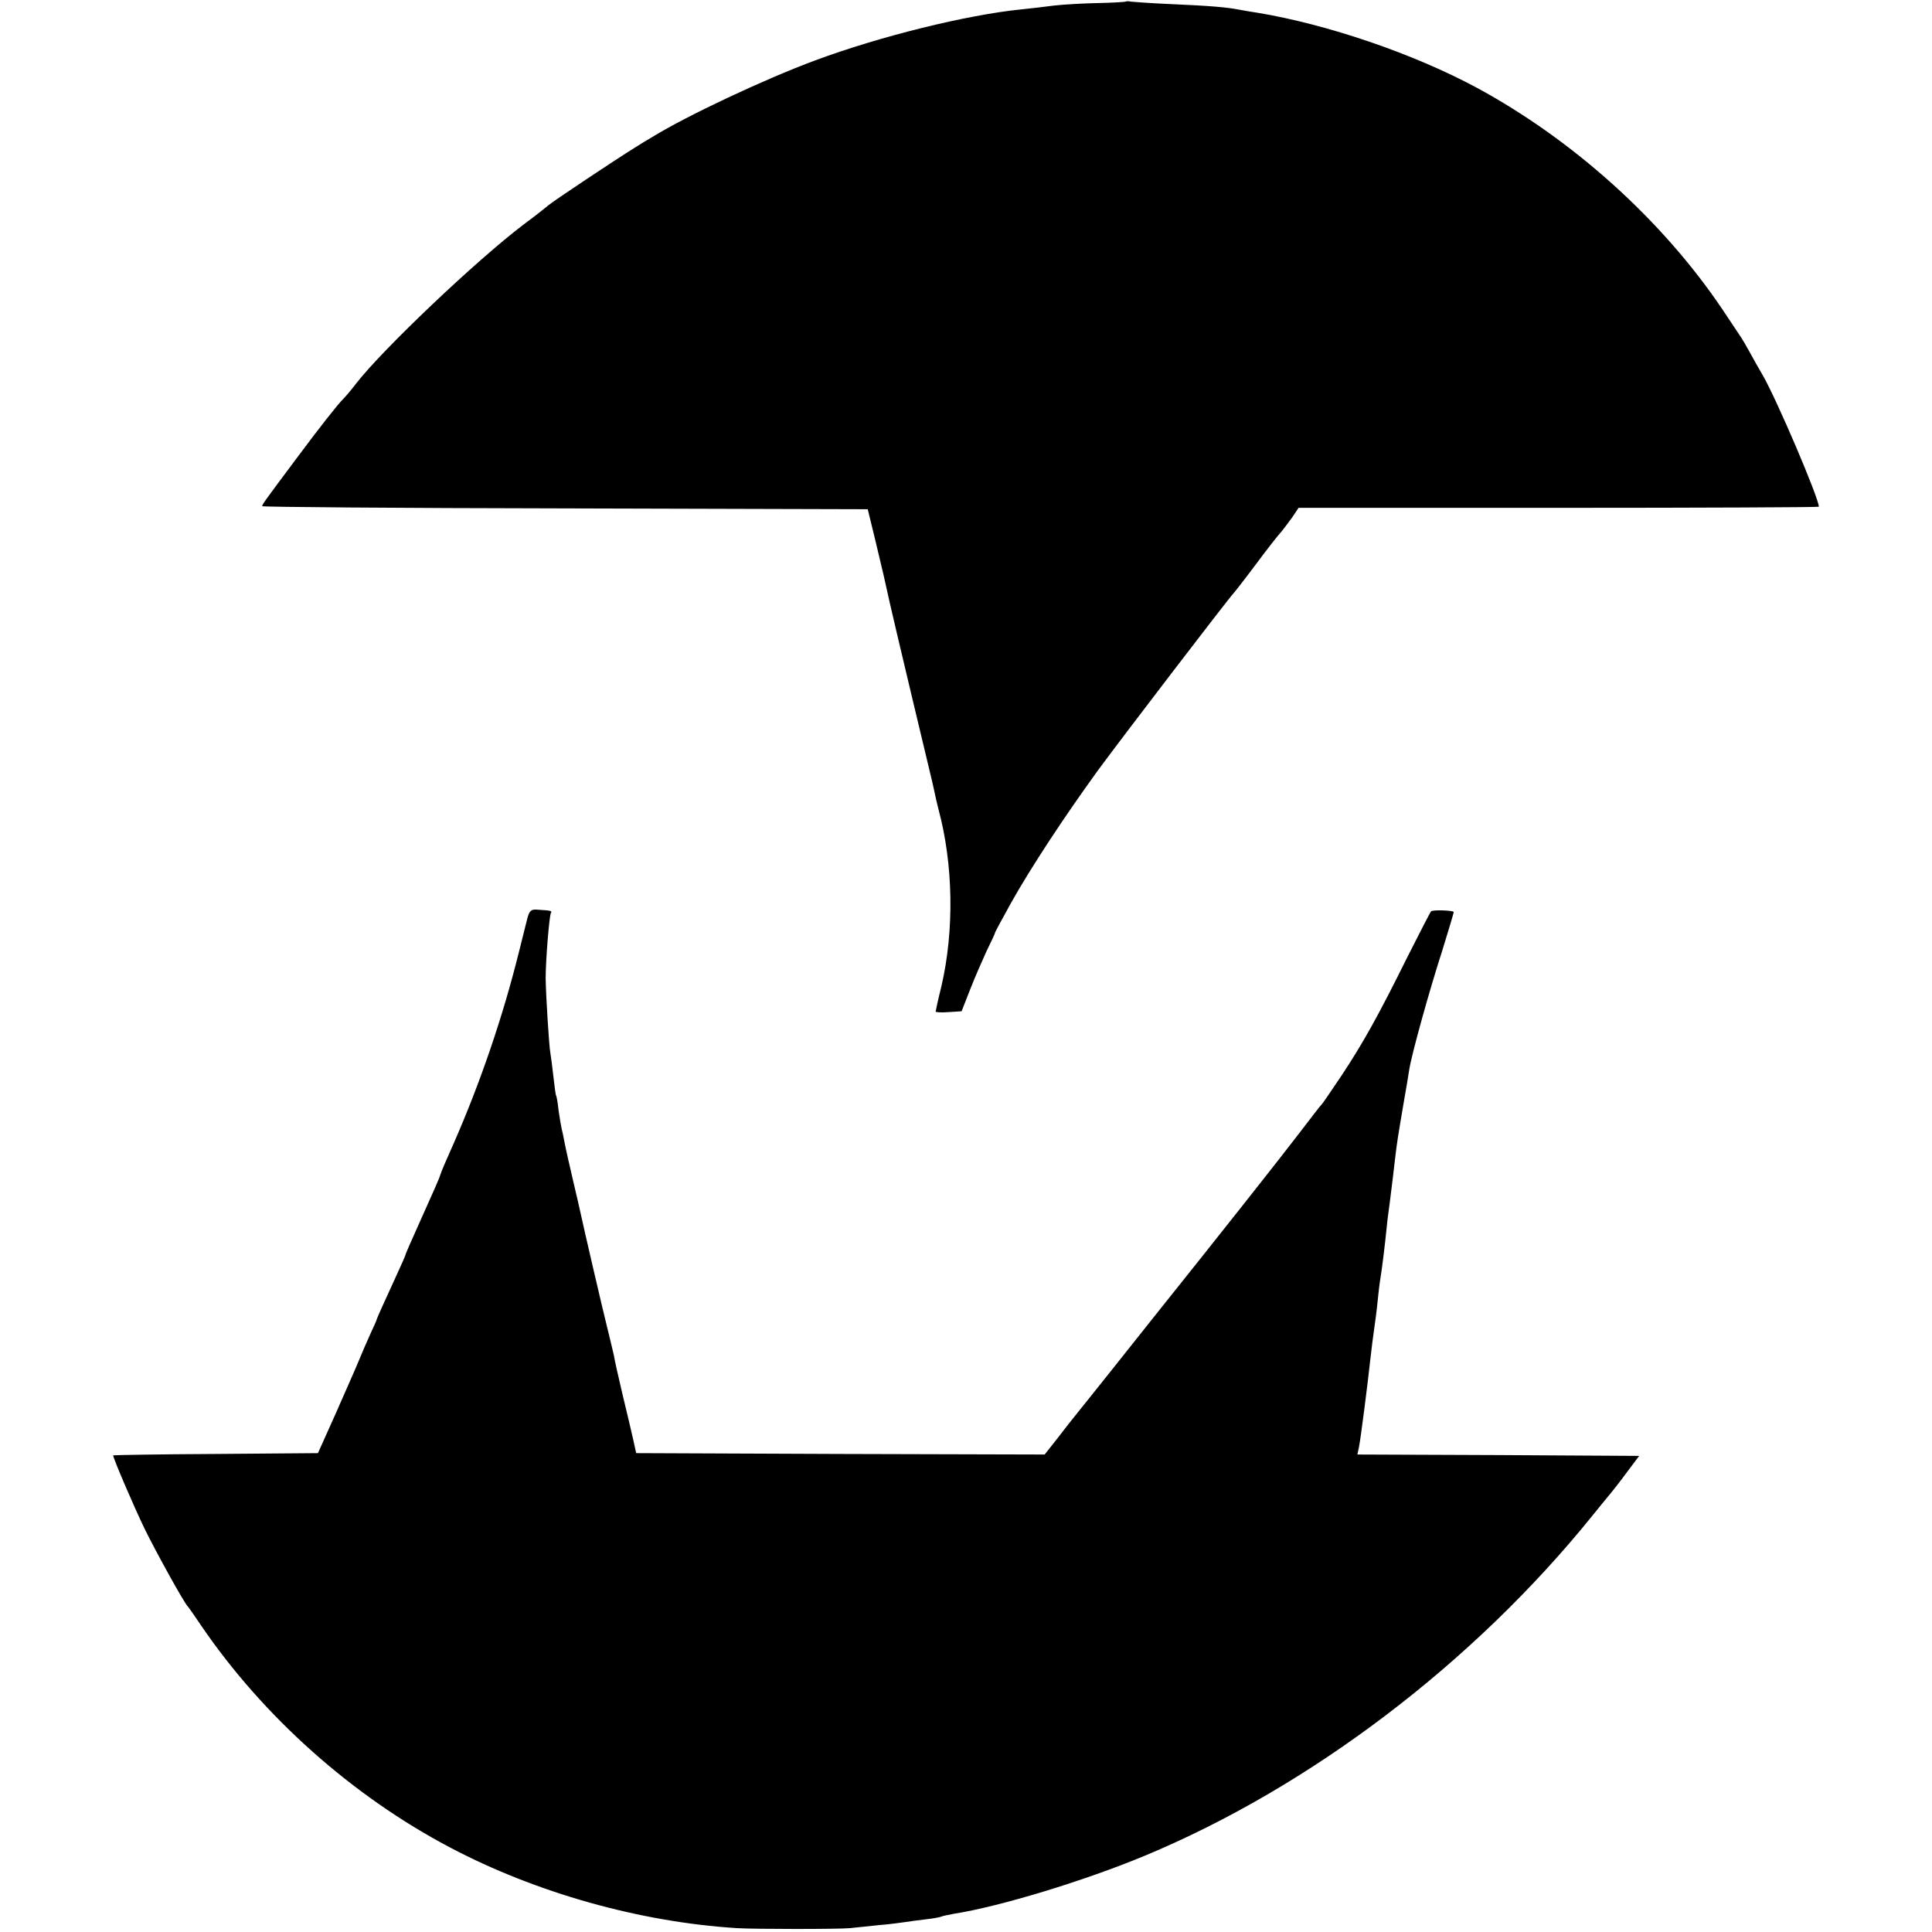 <?xml version="1.0" standalone="no"?>
<!DOCTYPE svg PUBLIC "-//W3C//DTD SVG 20010904//EN"
 "http://www.w3.org/TR/2001/REC-SVG-20010904/DTD/svg10.dtd">
<svg version="1.0" xmlns="http://www.w3.org/2000/svg"
 width="700pt" height="700pt" viewBox="0 0 700 700"
 preserveAspectRatio="xMidYMid meet">
<g transform="translate(0,700) scale(0.1,-0.1)"
fill="#000000" stroke="none">
<path d="M4078 6994 c-2 -1 -46 -4 -98 -5 -52 -1 -124 -5 -160 -9 -36 -5 -90
-11 -120 -14 -197 -20 -510 -97 -747 -185 -183 -68 -464 -200 -589 -277 -16
-9 -45 -27 -64 -39 -68 -42 -299 -196 -312 -208 -7 -6 -47 -38 -89 -69 -172
-130 -514 -455 -609 -578 -19 -25 -40 -49 -46 -55 -18 -17 -88 -106 -169 -215
-119 -159 -125 -168 -125 -174 0 -3 494 -7 1097 -8 l1097 -3 28 -115 c30 -125
32 -134 52 -225 7 -33 146 -618 153 -645 3 -14 8 -34 10 -45 2 -11 8 -36 13
-56 54 -200 58 -439 11 -642 -12 -48 -21 -90 -21 -92 0 -3 21 -4 47 -2 l47 3
31 79 c17 44 45 107 60 140 16 33 30 62 30 65 0 3 27 52 59 110 70 125 191
309 312 476 81 111 480 632 493 644 3 3 40 50 81 105 41 55 83 109 93 119 9
11 27 35 40 53 l22 33 943 0 c518 0 942 2 942 4 0 31 -151 385 -203 476 -15
25 -36 63 -48 85 -12 22 -29 51 -39 65 -9 14 -36 54 -60 90 -217 322 -541 614
-891 803 -229 123 -540 229 -794 271 -16 2 -43 7 -60 10 -49 10 -113 15 -250
21 -71 3 -138 8 -147 9 -9 2 -18 2 -20 0z"/>
<path d="M1910 3670 c-5 -19 -18 -73 -30 -120 -59 -237 -140 -473 -235 -690
-26 -58 -48 -109 -49 -115 -3 -11 -19 -48 -82 -188 -24 -53 -44 -99 -44 -101
0 -3 -15 -37 -34 -78 -39 -85 -69 -151 -71 -158 0 -3 -11 -27 -24 -55 -12 -27
-31 -70 -41 -95 -10 -25 -48 -110 -83 -190 l-65 -145 -371 -3 c-204 -1 -371
-4 -371 -5 0 -11 77 -190 114 -266 42 -86 144 -270 156 -281 3 -3 25 -34 49
-70 225 -330 547 -617 902 -804 311 -164 687 -270 1039 -292 64 -4 368 -4 410
0 19 2 67 7 105 11 39 3 81 9 95 11 14 2 48 7 75 10 28 3 53 8 56 10 4 2 24 6
45 10 166 26 472 119 691 210 601 250 1193 700 1623 1233 19 24 45 55 57 70
12 14 43 53 67 86 l45 60 -510 3 -511 2 6 28 c6 29 32 233 41 317 5 45 8 69
20 155 2 14 6 50 9 80 3 30 8 64 10 75 3 18 14 104 21 175 1 14 6 50 10 80 11
88 14 112 20 165 7 59 9 71 30 195 9 52 19 109 21 125 9 57 74 290 119 429 24
77 43 141 42 142 -6 6 -77 8 -82 2 -3 -3 -41 -77 -85 -164 -108 -218 -161
-312 -238 -429 -37 -55 -69 -102 -72 -105 -4 -3 -40 -50 -82 -105 -60 -79
-305 -389 -518 -655 -31 -39 -148 -186 -167 -210 -12 -15 -114 -143 -136 -170
-7 -8 -32 -41 -57 -73 l-45 -57 -740 2 -740 3 -11 50 c-6 28 -24 102 -39 165
-15 63 -29 126 -31 140 -3 14 -14 59 -24 100 -19 76 -88 374 -95 408 -2 10
-15 67 -29 126 -14 59 -28 122 -31 139 -3 18 -8 39 -10 47 -2 8 -7 38 -11 65
-3 28 -7 52 -9 55 -2 3 -6 34 -10 70 -4 36 -9 74 -11 85 -5 27 -16 207 -17
270 0 66 13 226 19 237 5 8 1 9 -49 12 -23 2 -29 -3 -37 -34z"/>
</g>
</svg>
